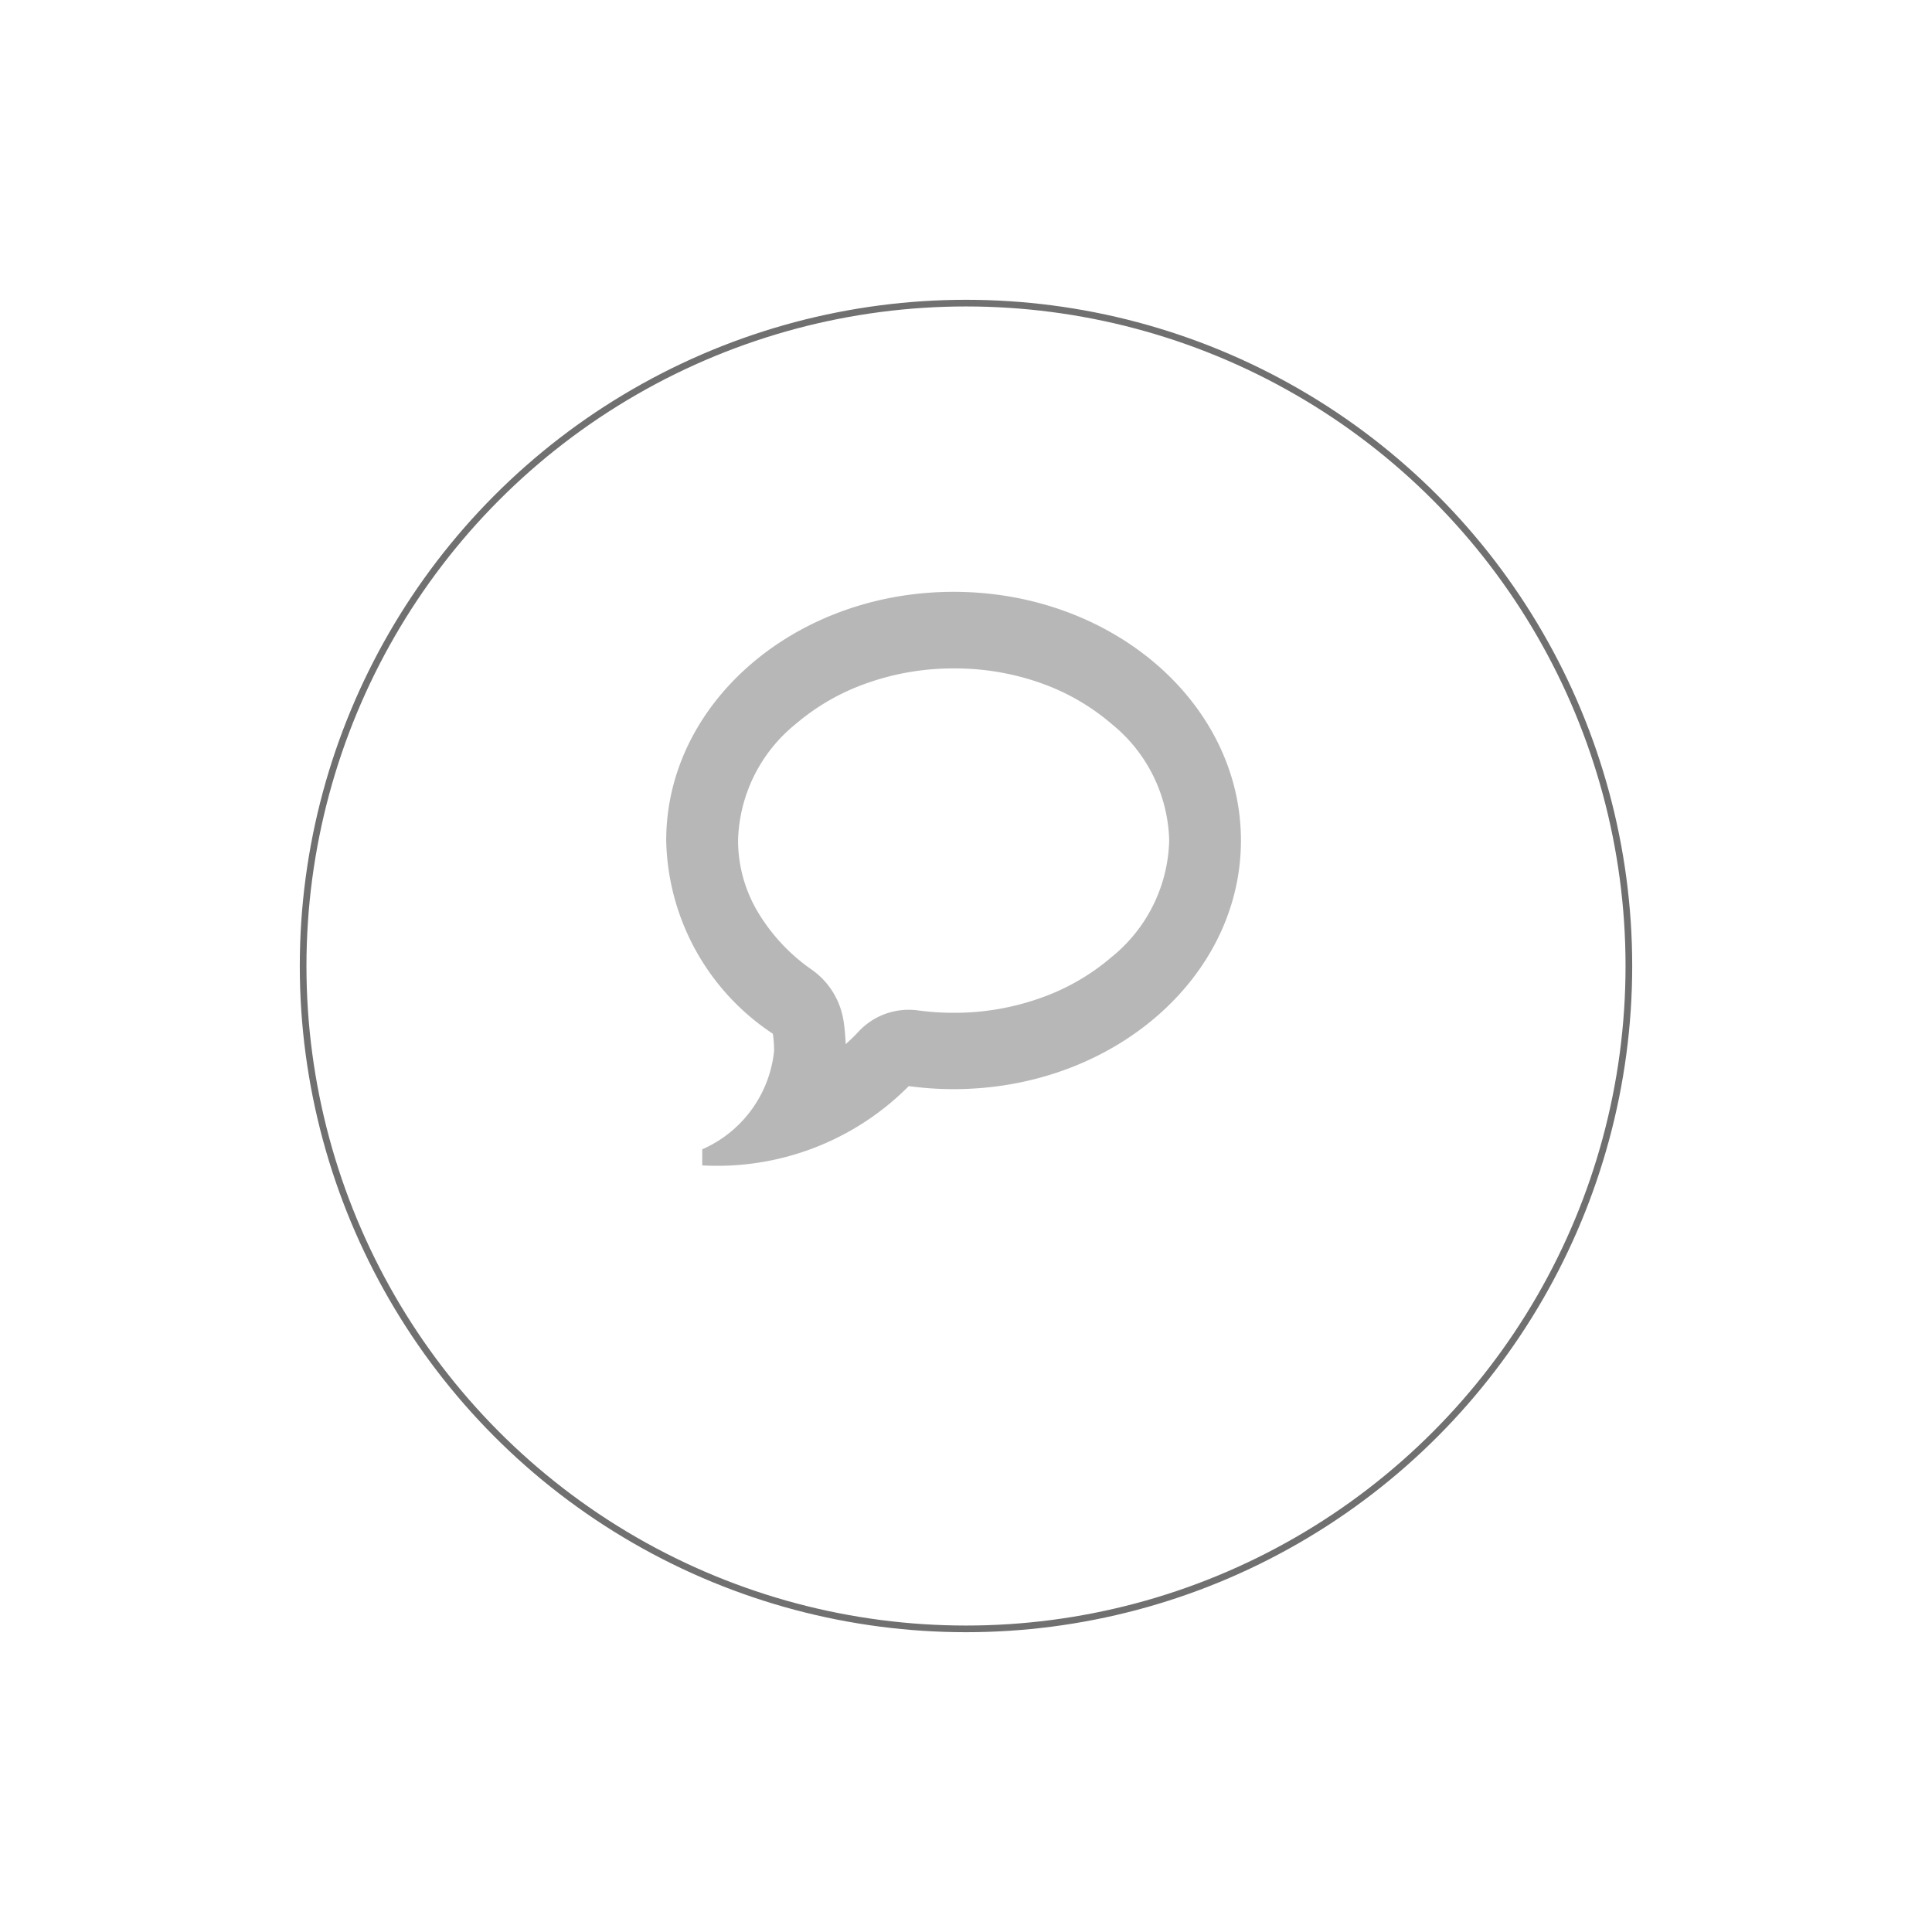 <svg xmlns="http://www.w3.org/2000/svg" xmlns:xlink="http://www.w3.org/1999/xlink" width="58" height="58" viewBox="0 0 58 58">
  <defs>
    <filter id="Ellipse_424" x="0" y="0" width="58" height="58" filterUnits="userSpaceOnUse">
      <feOffset dy="3" input="SourceAlpha"/>
      <feGaussianBlur stdDeviation="3" result="blur"/>
      <feFlood flood-opacity="0.161"/>
      <feComposite operator="in" in2="blur"/>
      <feComposite in="SourceGraphic"/>
    </filter>
  </defs>
  <g id="Email" transform="translate(-187 -312)">
    <g transform="matrix(1, 0, 0, 1, 187, 312)" filter="url(#Ellipse_424)">
      <g id="Ellipse_424-2" data-name="Ellipse 424" transform="translate(9 6)" fill="#fff" stroke="#707070" stroke-width="0.2">
        <circle cx="20" cy="20" r="20" stroke="none"/>
        <circle cx="20" cy="20" r="19.9" fill="none"/>
      </g>
    </g>
    <path id="bubble2" d="M8.627,4.3a7.714,7.714,0,0,0-2.657.462A6.66,6.66,0,0,0,3.887,5.969a4.644,4.644,0,0,0-1.73,3.5,4.209,4.209,0,0,0,.56,2.085,5.6,5.6,0,0,0,1.668,1.8,2.313,2.313,0,0,1,.946,1.577,6.248,6.248,0,0,1,.057.648c.126-.111.249-.23.369-.358a2.059,2.059,0,0,1,1.8-.655,8.054,8.054,0,0,0,1.073.072,7.714,7.714,0,0,0,2.657-.462,6.66,6.66,0,0,0,2.083-1.211,4.644,4.644,0,0,0,1.73-3.5,4.644,4.644,0,0,0-1.73-3.5,6.672,6.672,0,0,0-2.083-1.211A7.7,7.7,0,0,0,8.626,4.3Zm0-2.3h0c4.765,0,8.627,3.342,8.627,7.465S13.392,16.93,8.627,16.93a9.962,9.962,0,0,1-1.345-.091,8.1,8.1,0,0,1-6.2,2.38v-.483a3.63,3.63,0,0,0,2.157-2.954,3.685,3.685,0,0,0-.037-.515A7.122,7.122,0,0,1,0,9.465C0,5.342,3.862,2,8.627,2Z" transform="translate(207 327.767)" fill="#707070" opacity="0.5"/>
  </g>
</svg>
